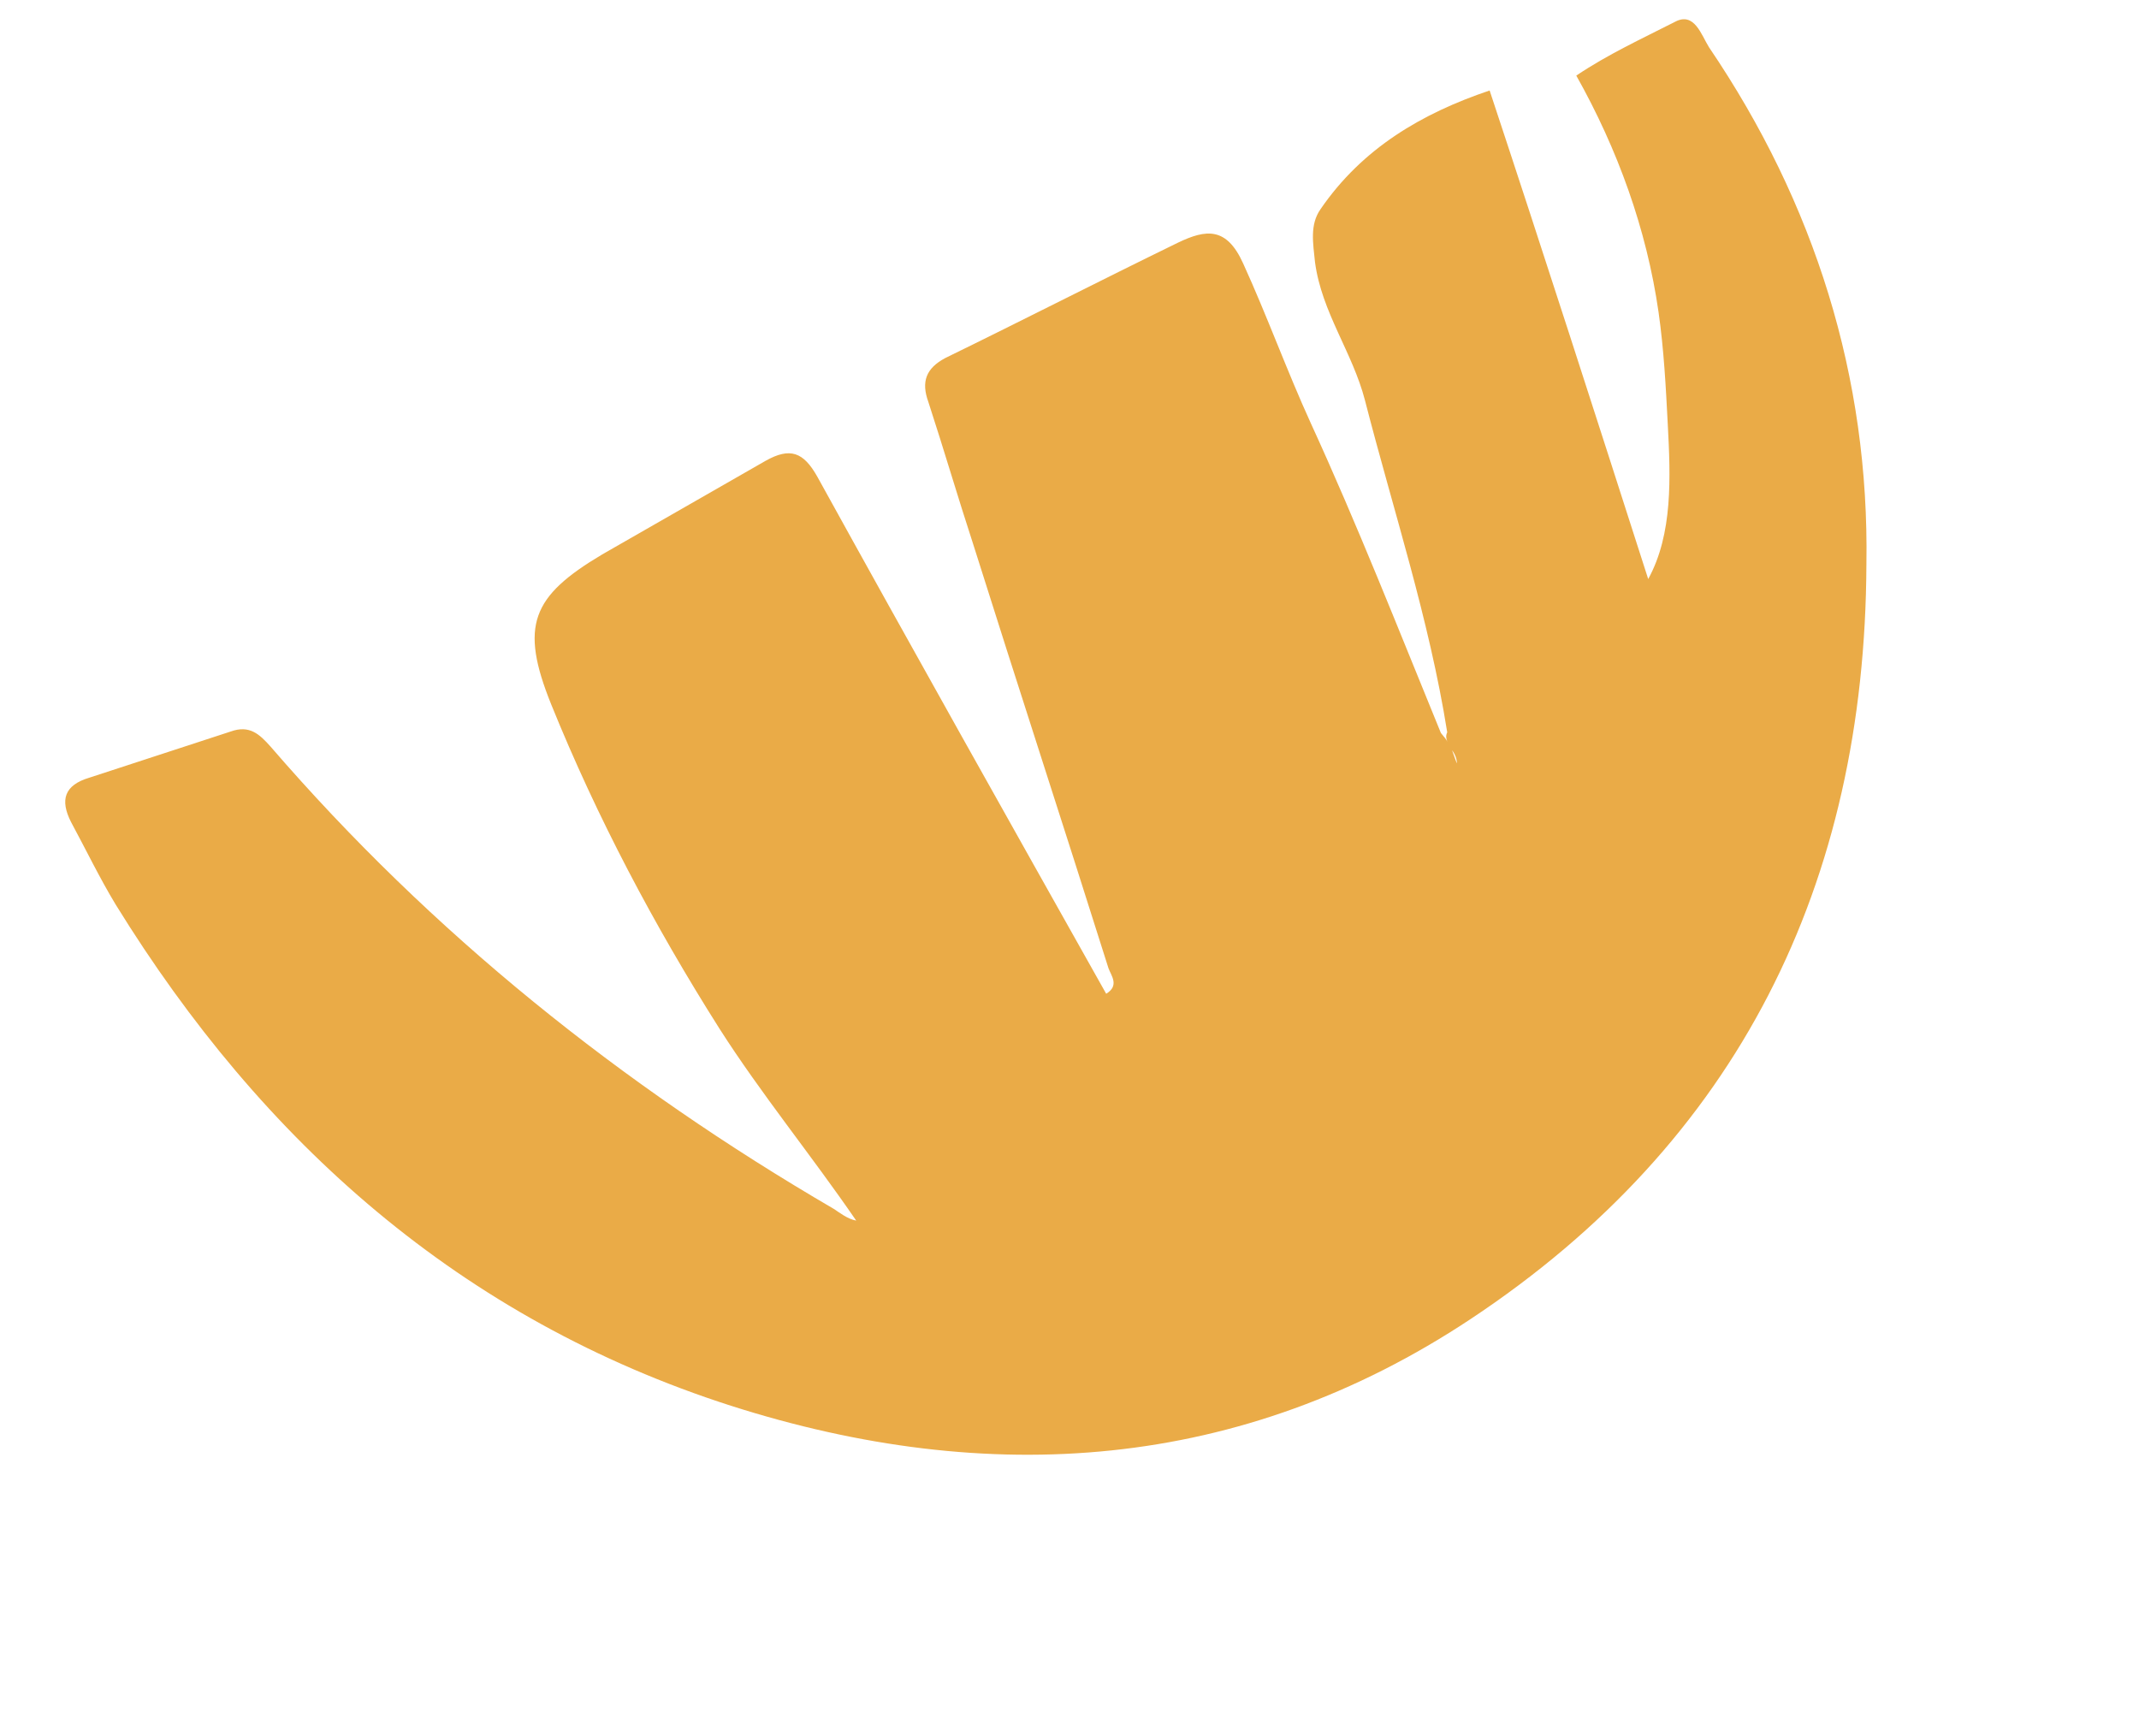 <svg width="138" height="112" viewBox="0 0 138 112" fill="none" xmlns="http://www.w3.org/2000/svg">
<path d="M110.261 3.053C109.769 2.276 109.32 0.741 108.074 1.403C105.926 2.499 103.743 3.5 101.696 4.877C104.372 9.638 106.237 14.798 107.004 20.144C107.349 22.565 107.473 24.96 107.597 27.355C107.779 30.791 107.934 34.447 106.336 37.359C102.98 26.903 99.589 16.354 96.105 5.838C91.757 7.304 87.902 9.547 85.195 13.496C84.494 14.492 84.714 15.686 84.839 16.913C85.269 20.153 87.258 22.722 88.062 25.826C89.882 32.912 92.205 39.923 93.369 47.246C93.249 47.502 93.317 47.689 93.385 47.877C93.317 47.689 93.155 47.536 92.96 47.288C90.236 40.635 87.572 33.854 84.567 27.302C83.03 23.933 81.741 20.367 80.204 16.998C79.135 14.626 77.814 14.786 76.006 15.652C70.958 18.113 66.037 20.635 60.989 23.097C59.744 23.76 59.419 24.62 59.894 25.933C60.886 28.97 61.784 32.039 62.776 35.076C65.657 44.218 68.633 53.327 71.515 62.469C71.684 62.938 72.237 63.587 71.367 64.114C65.123 53.004 58.879 41.895 52.729 30.752C51.837 29.165 50.977 28.84 49.391 29.731C45.877 31.744 42.363 33.758 38.85 35.771C34.312 38.472 33.508 40.354 35.562 45.447C38.523 52.757 42.201 59.702 46.407 66.349C49.101 70.573 52.324 74.5 55.239 78.75C54.669 78.638 54.218 78.271 53.801 77.998C40.096 70.01 27.86 60.219 17.46 48.173C16.746 47.37 16.099 46.755 14.88 47.196C11.845 48.188 8.81 49.179 5.776 50.17C4.147 50.653 3.856 51.607 4.586 53.04C5.546 54.815 6.412 56.623 7.466 58.364C16.941 73.716 29.753 85.102 47.151 90.693C63.816 96.018 80.066 94.916 94.865 85.109C112.146 73.662 120.336 57.015 120.413 36.406C120.612 24.346 117.078 13.106 110.261 3.053ZM93.987 49.25C93.886 48.969 93.784 48.688 93.682 48.406C93.878 48.654 94.013 49.029 93.987 49.25Z" fill="#EAAB47"/>
</svg>
